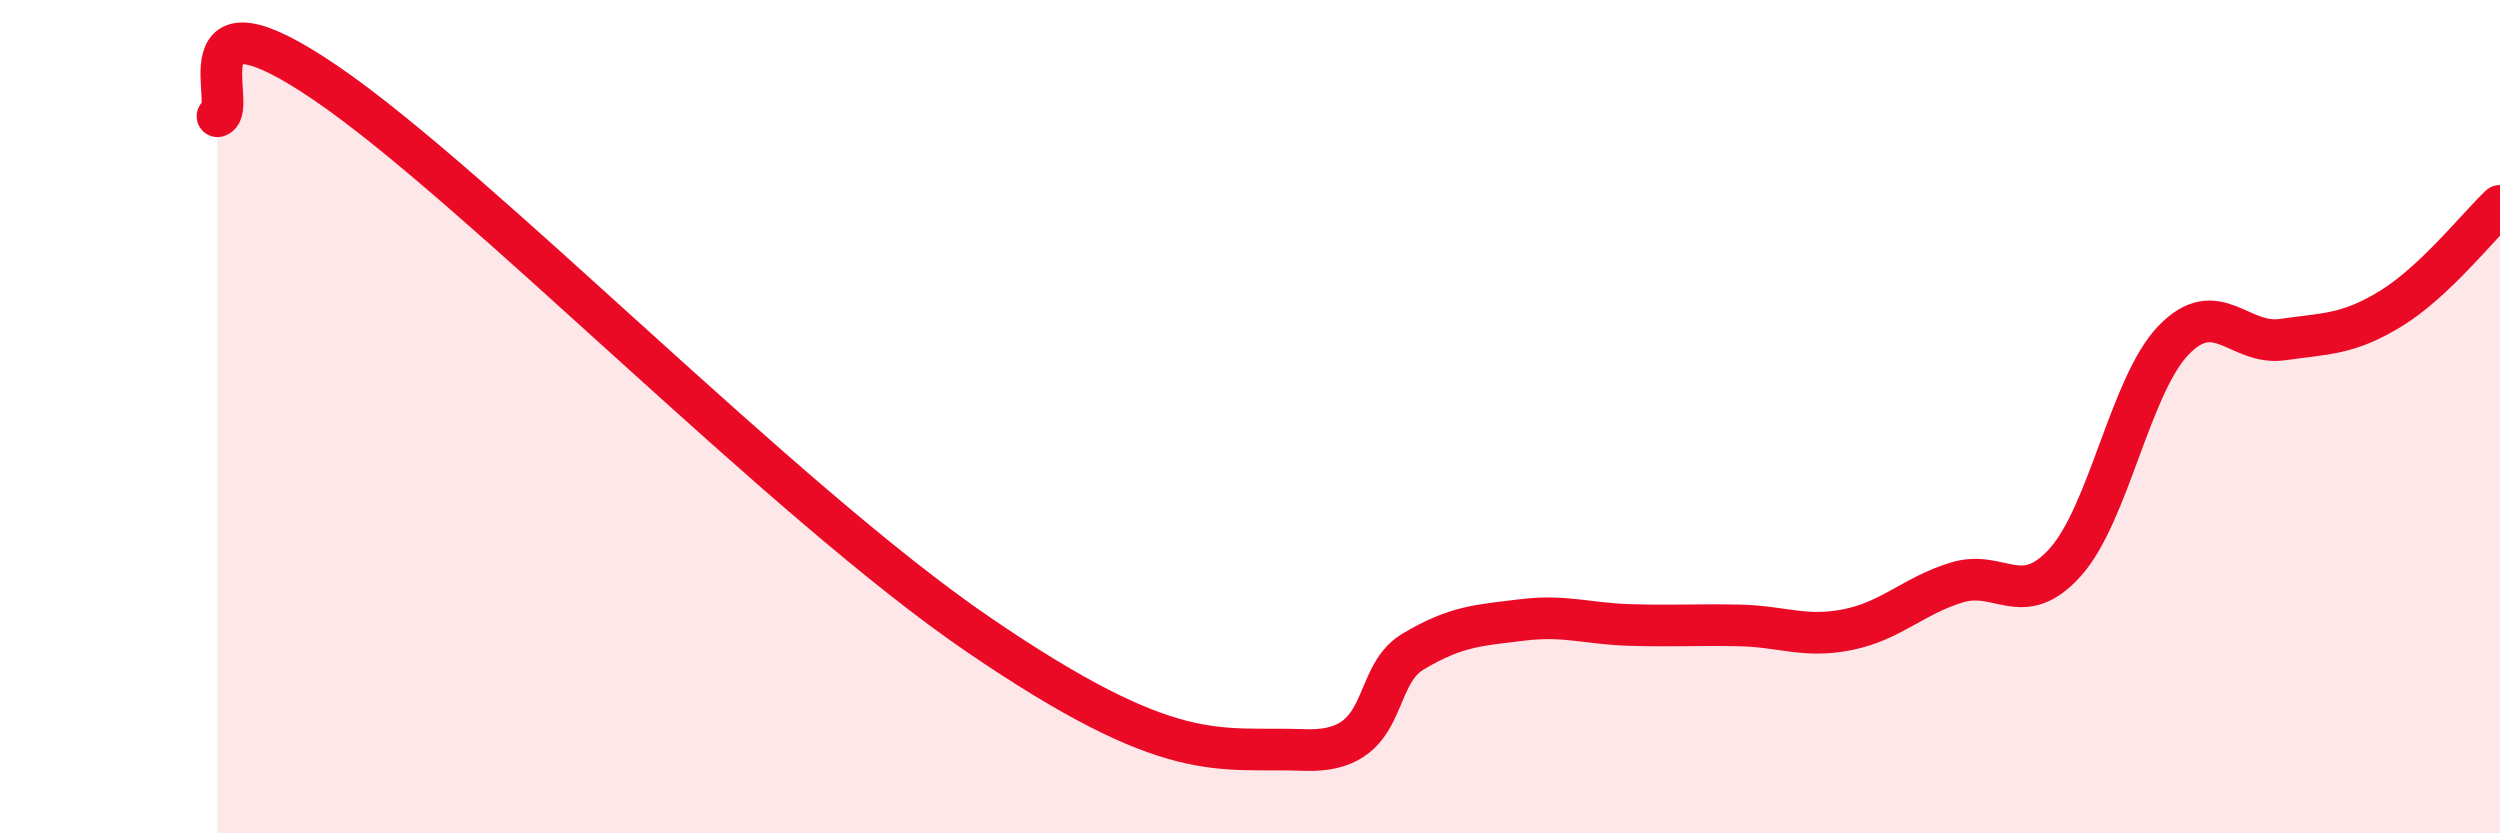 
    <svg width="60" height="20" viewBox="0 0 60 20" xmlns="http://www.w3.org/2000/svg">
      <path
        d="M 5.22,2.79 C 5.74,2.63 4.18,-0.49 7.83,2 C 11.48,4.49 18.79,12.03 23.48,15.23 C 28.17,18.43 29.21,17.92 31.3,18 C 33.39,18.08 32.87,16.26 33.91,15.64 C 34.95,15.02 35.48,15.01 36.52,14.88 C 37.56,14.75 38.09,14.97 39.13,15 C 40.17,15.03 40.7,14.99 41.74,15.01 C 42.78,15.03 43.31,15.32 44.35,15.11 C 45.39,14.9 45.92,14.3 46.96,13.98 C 48,13.66 48.53,14.65 49.57,13.49 C 50.61,12.33 51.13,9.23 52.17,8.16 C 53.21,7.09 53.74,8.3 54.78,8.15 C 55.82,8 56.35,8.04 57.39,7.4 C 58.43,6.76 59.48,5.43 60,4.94L60 20L5.22 20Z"
        fill="#EB0A25"
        opacity="0.1"
        stroke-linecap="round"
        stroke-linejoin="round"
      />
      <path
        d="M 5.22,2.79 C 5.74,2.63 4.18,-0.49 7.83,2 C 11.48,4.49 18.79,12.03 23.48,15.23 C 28.17,18.43 29.21,17.92 31.3,18 C 33.39,18.08 32.87,16.26 33.91,15.64 C 34.95,15.02 35.48,15.01 36.52,14.88 C 37.56,14.75 38.09,14.97 39.13,15 C 40.17,15.03 40.7,14.99 41.74,15.01 C 42.78,15.03 43.31,15.32 44.35,15.11 C 45.39,14.9 45.92,14.3 46.96,13.98 C 48,13.66 48.53,14.65 49.57,13.49 C 50.61,12.33 51.13,9.23 52.17,8.16 C 53.21,7.09 53.74,8.3 54.78,8.15 C 55.82,8 56.35,8.04 57.39,7.4 C 58.43,6.76 59.48,5.43 60,4.94"
        stroke="#EB0A25"
        stroke-width="1"
        fill="none"
        stroke-linecap="round"
        stroke-linejoin="round"
      />
    </svg>
  